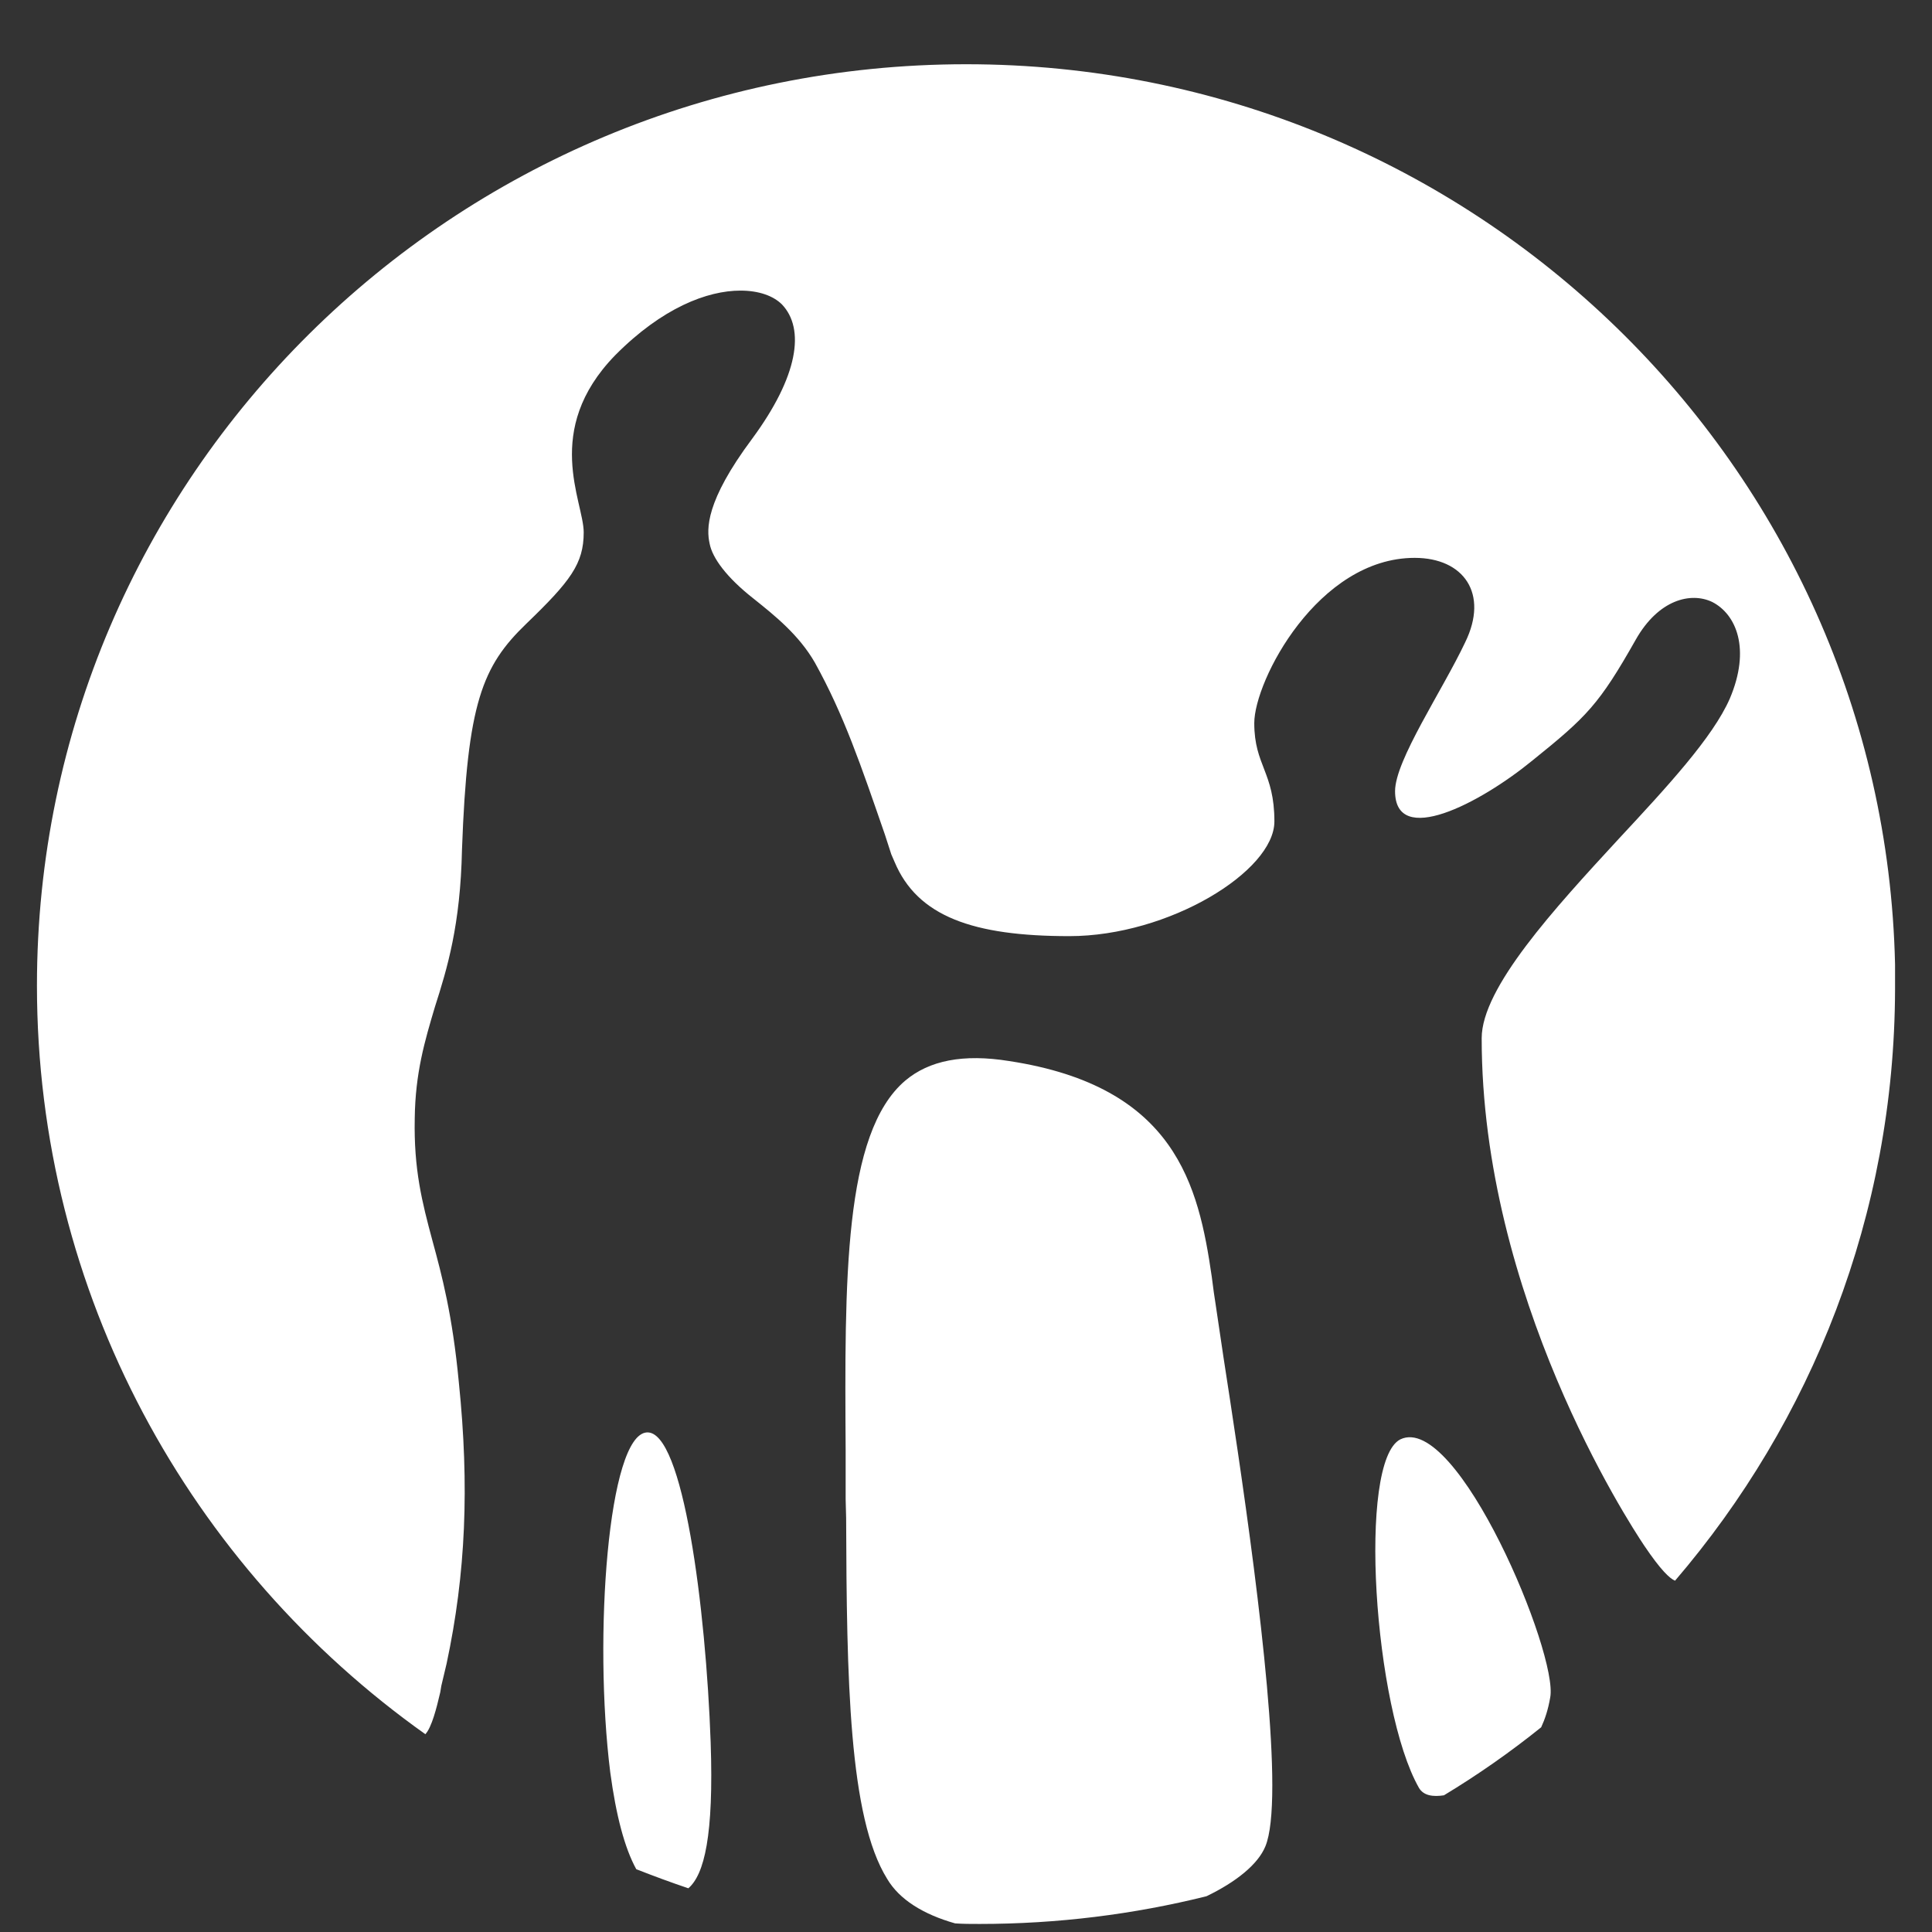 <?xml version="1.0" encoding="UTF-8"?>
<svg xmlns="http://www.w3.org/2000/svg" width="24" height="24" viewBox="0 0 24 24" fill="none">
  <rect x="0" y="0" width="24" height="24" fill="#333333" stroke="none"/>
  <path fill-rule="evenodd" clip-rule="evenodd" d="M11.244 13.425C10.479 14.078 10.492 15.906 10.505 18.025V18.626L10.511 18.857C10.518 20.857 10.544 22.573 11.02 23.339C11.171 23.596 11.469 23.781 11.865 23.893C11.964 23.9 12.063 23.9 12.168 23.9C13.138 23.9 14.082 23.781 14.987 23.556C15.356 23.378 15.627 23.16 15.719 22.936C15.779 22.791 15.805 22.527 15.805 22.177C15.805 20.791 15.396 18.137 15.198 16.857L15.099 16.19L15.079 16.058L15.053 15.86C14.888 14.725 14.604 13.497 12.538 13.181C11.964 13.088 11.541 13.174 11.244 13.425ZM7.581 22.018C7.653 22.553 7.759 22.956 7.904 23.22C8.116 23.303 8.331 23.383 8.551 23.457C8.749 23.286 8.868 22.804 8.828 21.642C8.769 19.972 8.485 17.768 8.036 17.794C7.554 17.821 7.37 20.335 7.581 22.018ZM17.396 17.88C16.861 18.151 17.066 21.227 17.627 22.21C17.686 22.309 17.805 22.322 17.937 22.302C18.359 22.047 18.762 21.765 19.145 21.457C19.191 21.358 19.231 21.24 19.257 21.088C19.363 20.553 18.102 17.543 17.396 17.88ZM0.459 12.243C0.459 16.078 2.367 19.471 5.284 21.543C5.363 21.457 5.423 21.22 5.469 21.022L5.482 20.943L5.548 20.665C5.786 19.55 5.832 18.461 5.7 17.174C5.621 16.335 5.489 15.841 5.37 15.405C5.244 14.936 5.139 14.527 5.152 13.893C5.159 13.326 5.277 12.93 5.403 12.507C5.555 12.032 5.72 11.491 5.739 10.553C5.805 8.732 5.99 8.276 6.538 7.748C7.086 7.22 7.251 7.003 7.251 6.613C7.251 6.23 6.736 5.346 7.64 4.415C8.228 3.821 8.789 3.61 9.198 3.61C9.429 3.61 9.607 3.676 9.713 3.781C10.003 4.085 9.917 4.673 9.343 5.451C8.762 6.23 8.776 6.573 8.815 6.752C8.848 6.93 9.026 7.174 9.363 7.438C9.627 7.649 9.924 7.887 10.122 8.23C10.485 8.884 10.696 9.511 10.993 10.369L11.072 10.613L11.112 10.705C11.396 11.385 12.089 11.629 13.284 11.629C14.518 11.629 15.831 10.824 15.831 10.204C15.831 9.59 15.581 9.511 15.581 8.983C15.581 8.455 16.373 6.93 17.574 6.93C18.181 6.93 18.498 7.372 18.201 7.979C17.917 8.58 17.33 9.445 17.33 9.828C17.33 10.527 18.379 9.986 19.039 9.445C19.712 8.903 19.864 8.752 20.32 7.946C20.604 7.445 21.006 7.352 21.27 7.478C21.567 7.63 21.752 8.059 21.488 8.679C21.277 9.161 20.709 9.775 20.108 10.421C19.31 11.286 18.406 12.27 18.406 12.897C18.406 16.098 20.221 18.896 20.425 19.2C20.63 19.504 20.742 19.609 20.808 19.636C22.505 17.656 23.534 15.095 23.541 12.29V12.191V11.979C23.402 5.781 18.287 0.798 12.003 0.798C5.627 0.798 0.459 5.92 0.459 12.243Z" fill="white"></path>
</svg>
